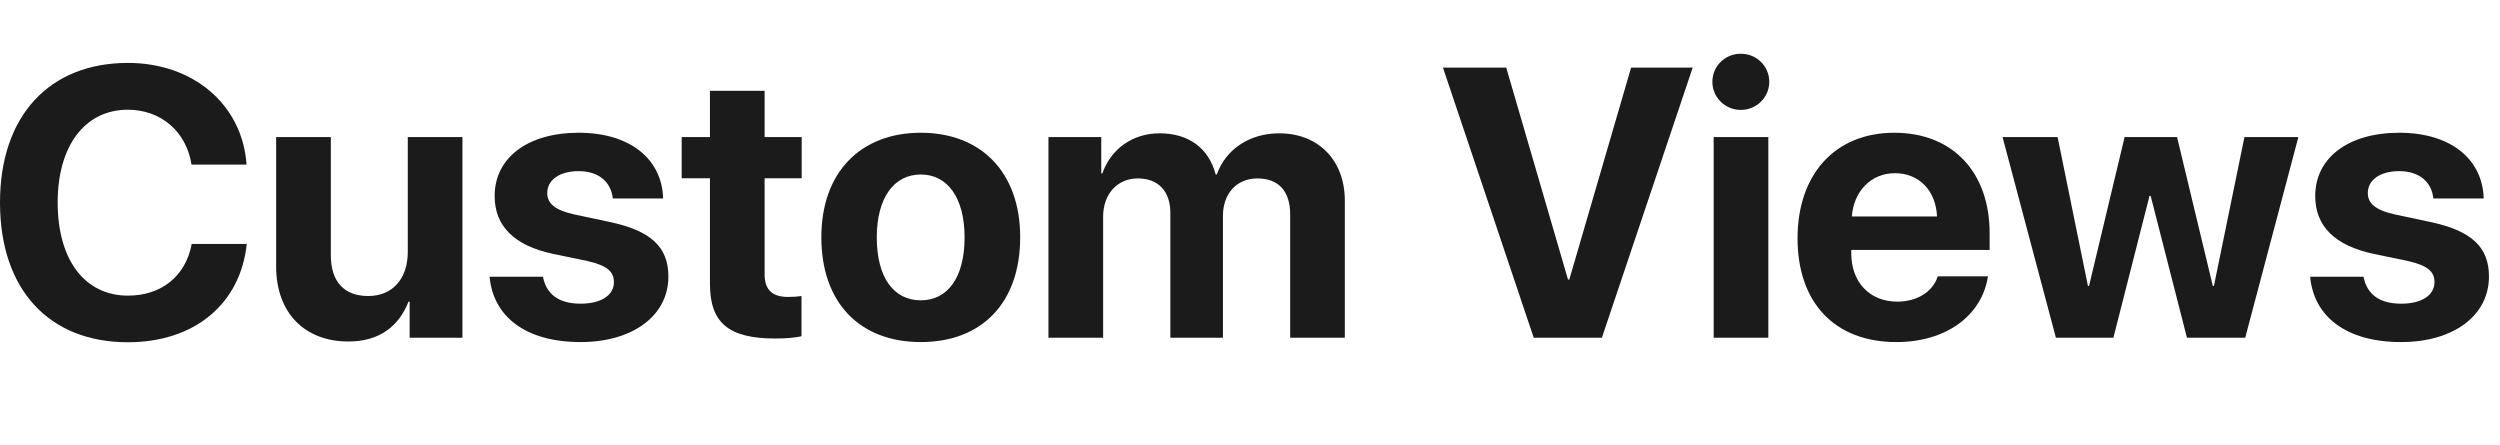 <?xml version="1.0" encoding="UTF-8"?> <svg xmlns="http://www.w3.org/2000/svg" width="163" height="29" viewBox="0 0 163 29" fill="none"><path d="M8.337 22.315C12.659 22.315 15.674 19.837 16.089 15.906H12.5C12.109 17.994 10.535 19.275 8.35 19.275C5.53 19.275 3.76 16.956 3.76 13.196C3.76 9.485 5.554 7.154 8.337 7.154C10.486 7.154 12.146 8.57 12.488 10.73H16.077C15.796 6.788 12.573 4.102 8.337 4.102C3.235 4.102 0 7.532 0 13.209C0 18.897 3.21 22.315 8.337 22.315Z" fill="#1B1B1B"></path><path d="M30.151 8.936H26.587V16.431C26.587 18.165 25.598 19.3 24.011 19.3C22.436 19.3 21.57 18.372 21.57 16.627V8.936H18.005V17.371C18.005 20.423 19.885 22.266 22.717 22.266C24.695 22.266 25.989 21.314 26.636 19.666H26.709V22.022H30.151V8.936Z" fill="#1B1B1B"></path><path d="M32.251 12.781C32.251 14.747 33.533 16.016 36.06 16.553L38.294 17.017C39.575 17.31 40.027 17.701 40.027 18.396C40.027 19.251 39.197 19.8 37.854 19.8C36.438 19.8 35.62 19.19 35.4 18.043H31.921C32.153 20.618 34.241 22.303 37.854 22.303C41.223 22.303 43.579 20.606 43.579 18.03C43.579 16.114 42.456 15.04 39.722 14.466L37.488 13.99C36.169 13.709 35.681 13.257 35.681 12.586C35.681 11.719 36.499 11.158 37.732 11.158C39.05 11.158 39.844 11.878 39.954 12.94H43.237C43.164 10.377 41.089 8.655 37.732 8.655C34.399 8.655 32.251 10.291 32.251 12.781Z" fill="#1B1B1B"></path><path d="M46.289 5.921V8.936H44.446V11.622H46.289V18.494C46.289 21.045 47.485 22.071 50.562 22.071C51.282 22.071 51.892 22.01 52.258 21.924V19.3C52.039 19.336 51.709 19.361 51.392 19.361C50.342 19.361 49.853 18.885 49.853 17.884V11.622H52.27V8.936H49.853V5.921H46.289Z" fill="#1B1B1B"></path><path d="M60.034 22.303C63.989 22.303 66.516 19.776 66.516 15.467C66.516 11.219 63.953 8.655 60.034 8.655C56.116 8.655 53.552 11.231 53.552 15.467C53.552 19.764 56.079 22.303 60.034 22.303ZM60.034 19.581C58.276 19.581 57.166 18.104 57.166 15.479C57.166 12.879 58.301 11.377 60.034 11.377C61.768 11.377 62.891 12.879 62.891 15.479C62.891 18.104 61.78 19.581 60.034 19.581Z" fill="#1B1B1B"></path><path d="M68.359 22.022H71.924V14.124C71.924 12.659 72.839 11.634 74.194 11.634C75.513 11.634 76.306 12.464 76.306 13.868V22.022H79.736V14.075C79.736 12.623 80.627 11.634 81.982 11.634C83.362 11.634 84.119 12.464 84.119 13.977V22.022H87.683V13.086C87.683 10.45 85.962 8.692 83.398 8.692C81.482 8.692 79.919 9.729 79.334 11.377H79.26C78.821 9.668 77.502 8.692 75.61 8.692C73.828 8.692 72.424 9.729 71.875 11.304H71.802V8.936H68.359V22.022Z" fill="#1B1B1B"></path><path d="M104.443 22.022L110.364 4.407H106.348L102.319 18.226H102.234L98.206 4.407H94.08L100 22.022H104.443Z" fill="#1B1B1B"></path><path d="M113.501 7.166C114.539 7.166 115.356 6.336 115.356 5.335C115.356 4.322 114.539 3.504 113.501 3.504C112.463 3.504 111.646 4.322 111.646 5.335C111.646 6.336 112.463 7.166 113.501 7.166ZM111.731 22.022H115.295V8.936H111.731V22.022Z" fill="#1B1B1B"></path><path d="M126.343 18.018C126.013 19.019 125.012 19.666 123.706 19.666C121.887 19.666 120.703 18.384 120.703 16.517V16.297H129.724V15.21C129.724 11.231 127.319 8.655 123.511 8.655C119.641 8.655 117.2 11.365 117.2 15.54C117.2 19.727 119.617 22.303 123.645 22.303C126.88 22.303 129.224 20.581 129.614 18.018H126.343ZM123.547 11.292C125.134 11.292 126.221 12.44 126.294 14.112H120.74C120.862 12.476 121.985 11.292 123.547 11.292Z" fill="#1B1B1B"></path><path d="M149.854 8.936H146.338L144.348 18.641H144.275L141.943 8.936H138.525L136.206 18.641H136.133L134.155 8.936H130.566L134.045 22.022H137.793L140.149 12.769H140.222L142.59 22.022H146.387L149.854 8.936Z" fill="#1B1B1B"></path><path d="M150.952 12.781C150.952 14.747 152.234 16.016 154.761 16.553L156.995 17.017C158.276 17.31 158.728 17.701 158.728 18.396C158.728 19.251 157.898 19.8 156.555 19.8C155.139 19.8 154.321 19.19 154.102 18.043H150.623C150.854 20.618 152.942 22.303 156.555 22.303C159.924 22.303 162.28 20.606 162.28 18.03C162.28 16.114 161.157 15.04 158.423 14.466L156.189 13.99C154.871 13.709 154.382 13.257 154.382 12.586C154.382 11.719 155.2 11.158 156.433 11.158C157.751 11.158 158.545 11.878 158.655 12.94H161.938C161.865 10.377 159.79 8.655 156.433 8.655C153.101 8.655 150.952 10.291 150.952 12.781Z" fill="#1B1B1B"></path></svg> 